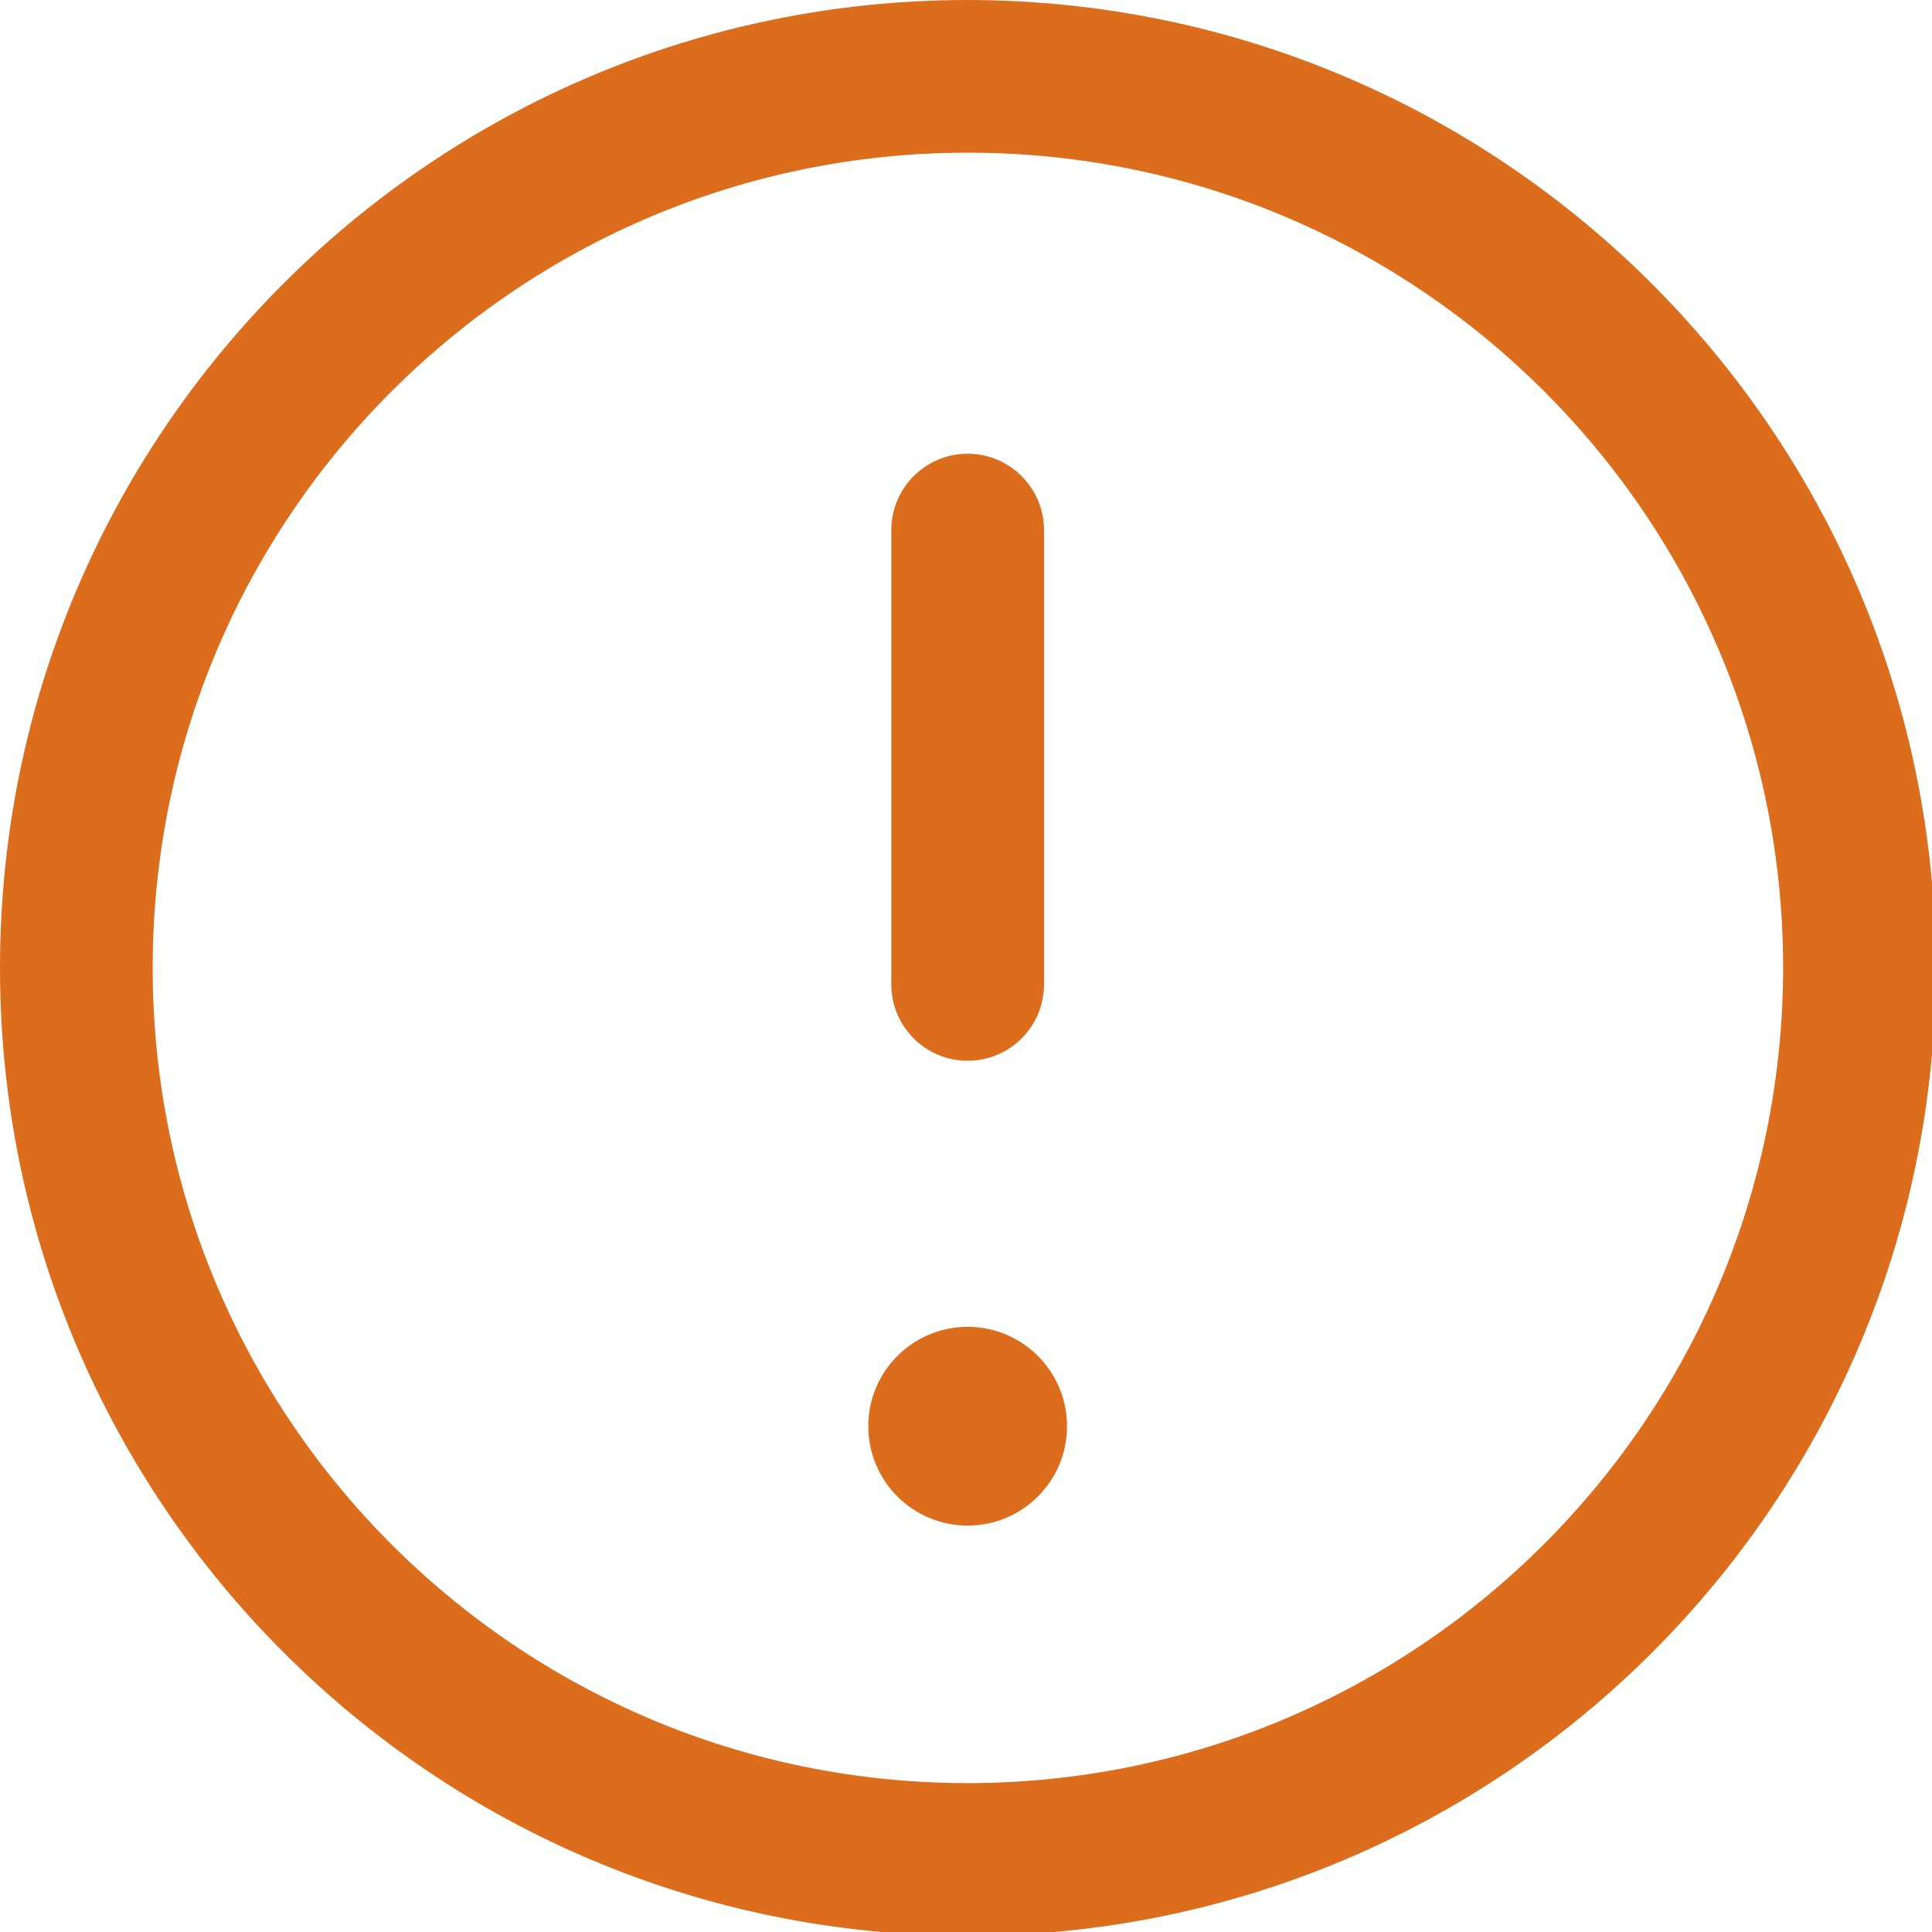 <?xml version="1.0" encoding="utf-8"?>
<!-- Generator: Adobe Illustrator 14.0.0, SVG Export Plug-In . SVG Version: 6.00 Build 43363)  -->
<!DOCTYPE svg PUBLIC "-//W3C//DTD SVG 1.1//EN" "http://www.w3.org/Graphics/SVG/1.1/DTD/svg11.dtd">
<svg version="1.1" id="Calque_1" xmlns="http://www.w3.org/2000/svg" xmlns:xlink="http://www.w3.org/1999/xlink" x="0px" y="0px"
	 width="595.275px" height="595.279px" viewBox="123.307 0 595.275 595.279" enable-background="new 123.307 0 595.275 595.279"
	 xml:space="preserve">
<title>Ecology_icons</title>
<g>
	<circle fill="#DC6D1C" cx="421.454" cy="439.433" r="30.618"/>
	<path fill="#DC6D1C" d="M421.454,0C256.75,0.043,123.264,133.597,123.307,298.302c0.043,164.706,133.597,298.191,298.303,298.149
		c164.674-0.044,298.148-133.55,298.148-298.225C719.545,133.578,586.102,0.17,421.454,0z M421.454,549.406
		c-138.722-0.041-251.146-112.535-251.103-251.257C170.394,159.425,282.885,47.001,421.61,47.044
		c138.693,0.043,251.104,112.488,251.104,251.183C672.544,436.907,560.139,549.28,421.454,549.406z"/>
	<path fill="#DC6D1C" d="M421.454,326.837c12.993,0,23.523-10.532,23.523-23.522V163.342c0.008-12.99-10.515-23.529-23.505-23.539
		c-12.992-0.008-23.529,10.515-23.539,23.507c0,0.01,0,0.021,0,0.032v139.973C397.933,316.305,408.465,326.837,421.454,326.837z"/>
</g>
</svg>
